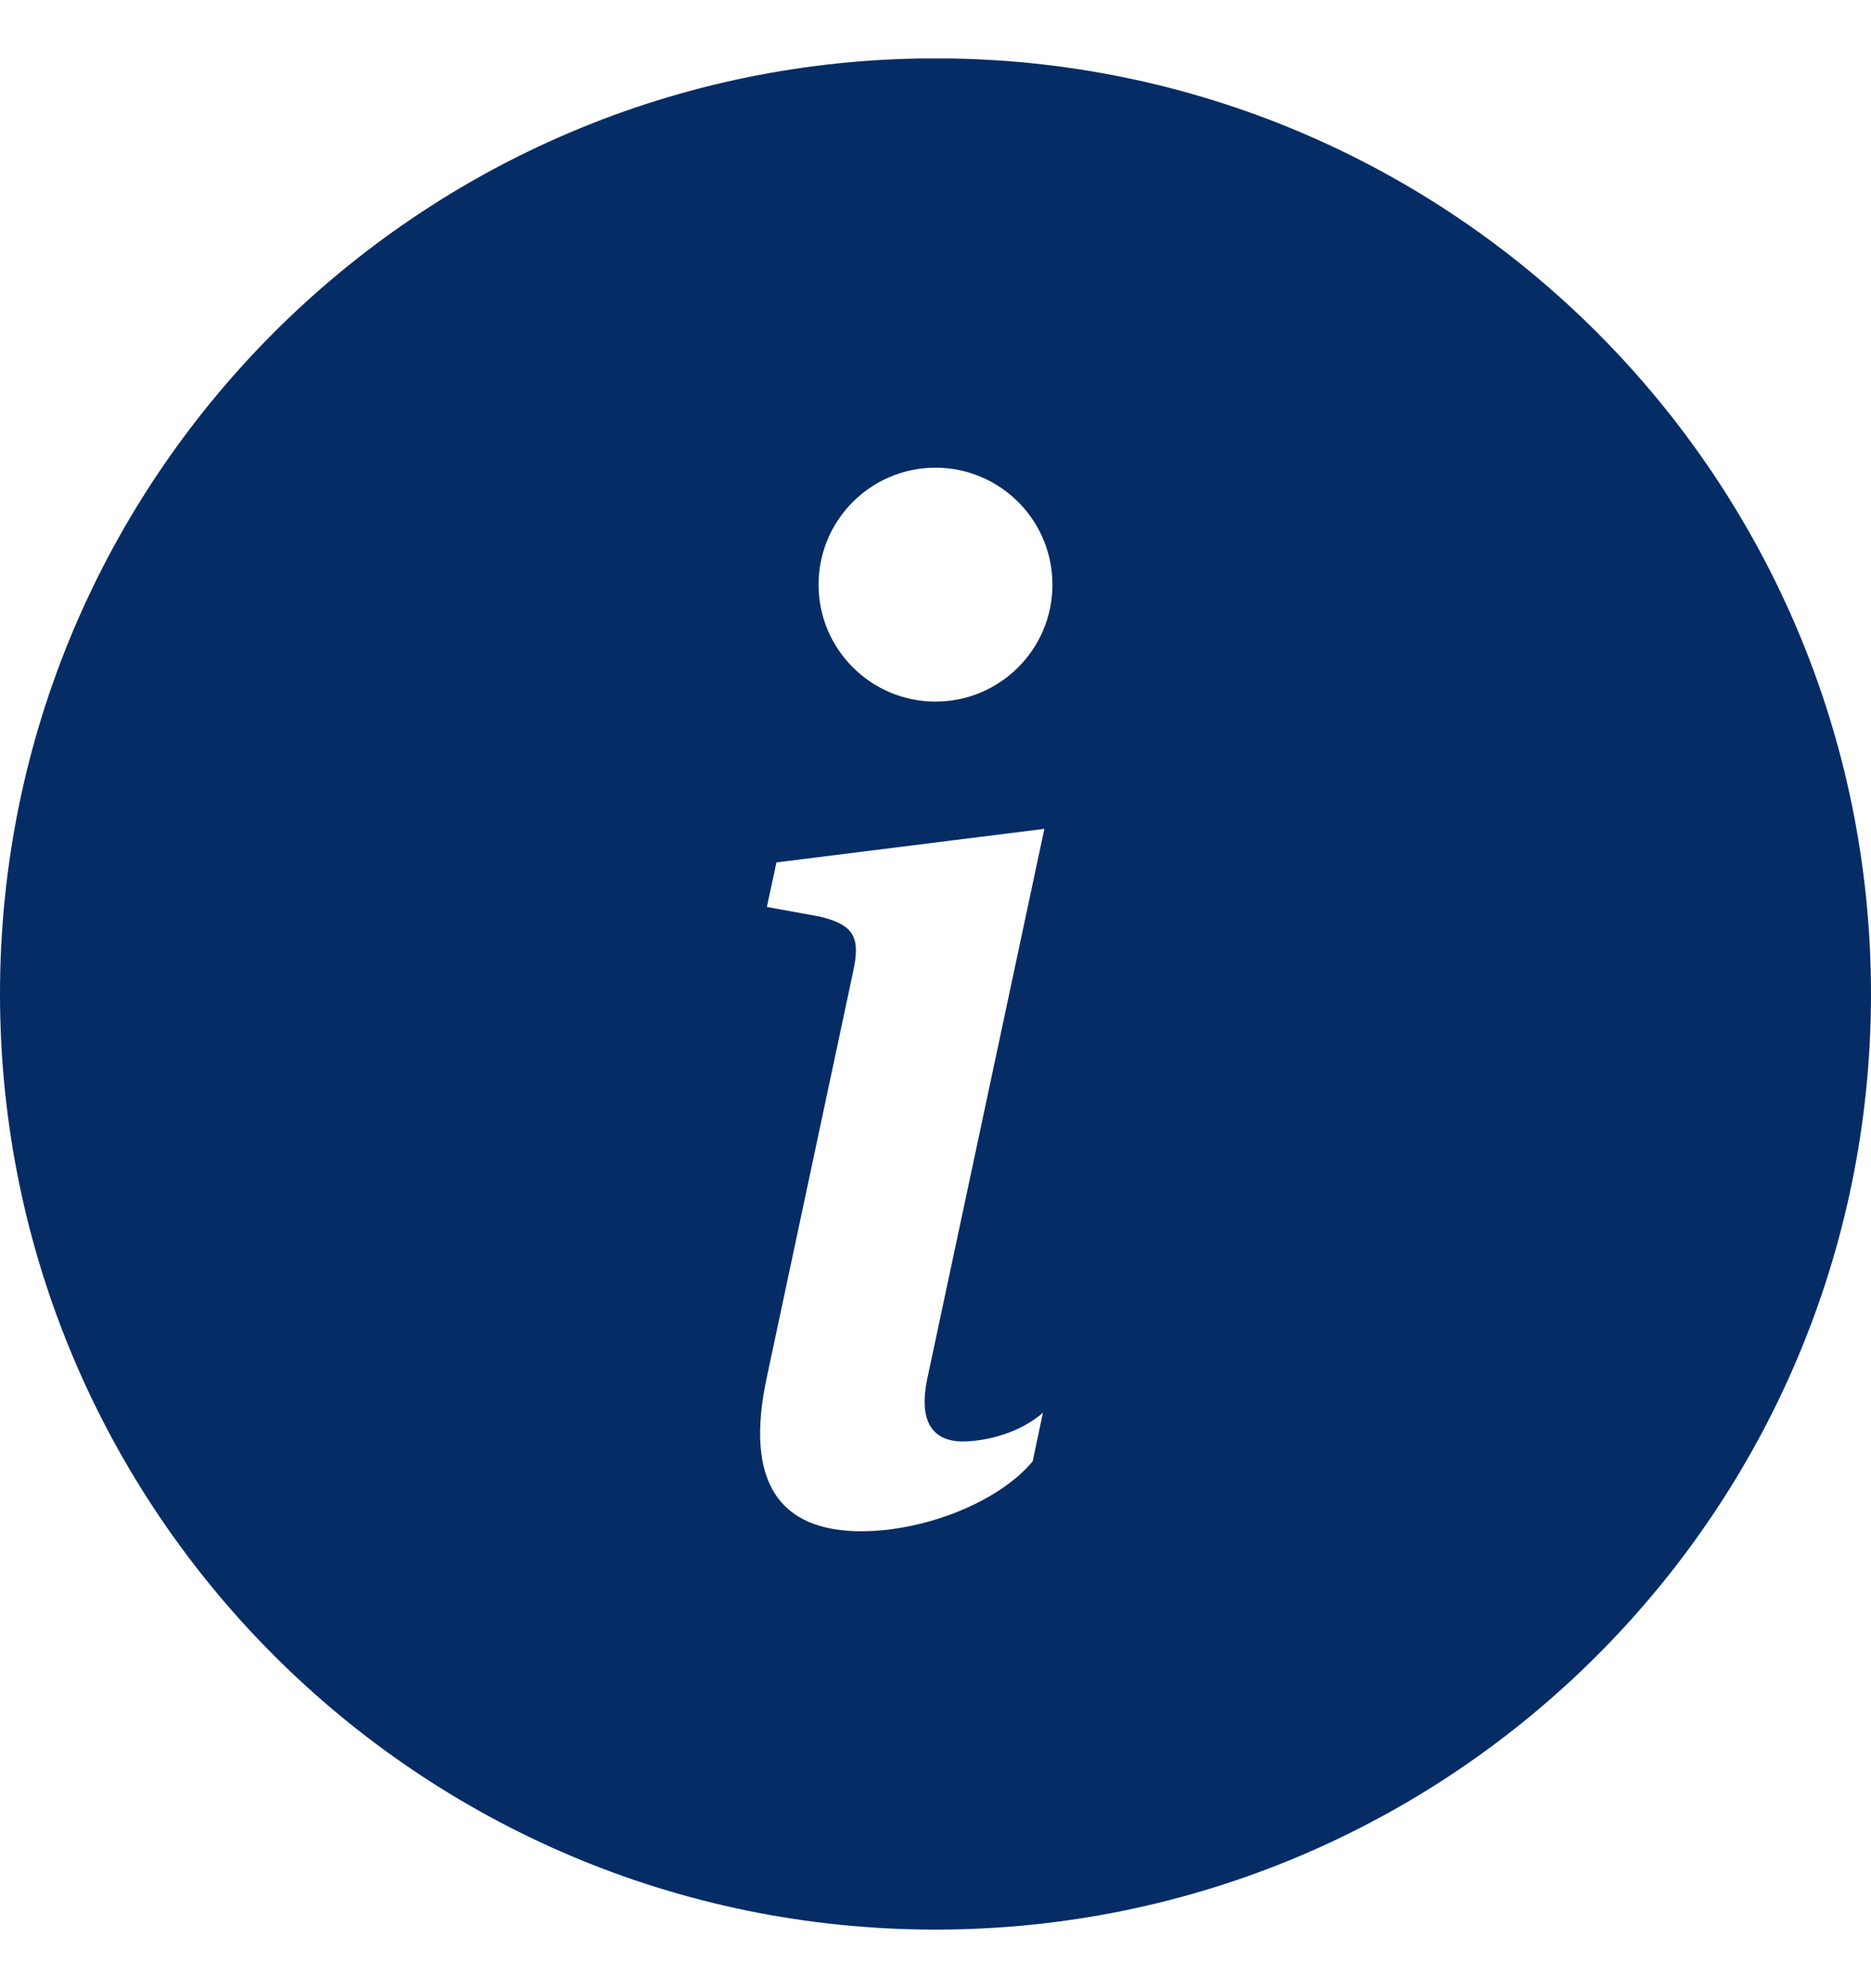 <svg width="16" height="17" viewBox="0 0 16 17" fill="none" xmlns="http://www.w3.org/2000/svg">
<g clip-path="url(#clip0_4582_49669)">
<path d="M8 0.499C12.418 0.499 16 4.081 16 8.499C16 12.917 12.418 16.499 8 16.499C3.582 16.499 6.85176e-08 12.917 0 8.499C0 4.081 3.582 0.499 8 0.499ZM6.64 7.374L6.558 7.755L7.009 7.837C7.302 7.907 7.36 8.013 7.296 8.306L6.558 11.774C6.364 12.671 6.663 13.093 7.366 13.093C7.911 13.093 8.544 12.841 8.831 12.495L8.919 12.079C8.72 12.255 8.427 12.325 8.233 12.325C7.958 12.325 7.858 12.132 7.929 11.792L8.931 7.087L6.64 7.374ZM8 3.999C7.448 3.999 7 4.447 7 4.999C7 5.551 7.448 5.999 8 5.999C8.552 5.999 9 5.551 9 4.999C9 4.447 8.552 3.999 8 3.999Z" fill="#052C65"/>
</g>
<defs>
<clipPath id="clip0_4582_49669">
<rect width="16" height="16" fill="white" transform="translate(0 0.5)"/>
</clipPath>
</defs>
</svg>
